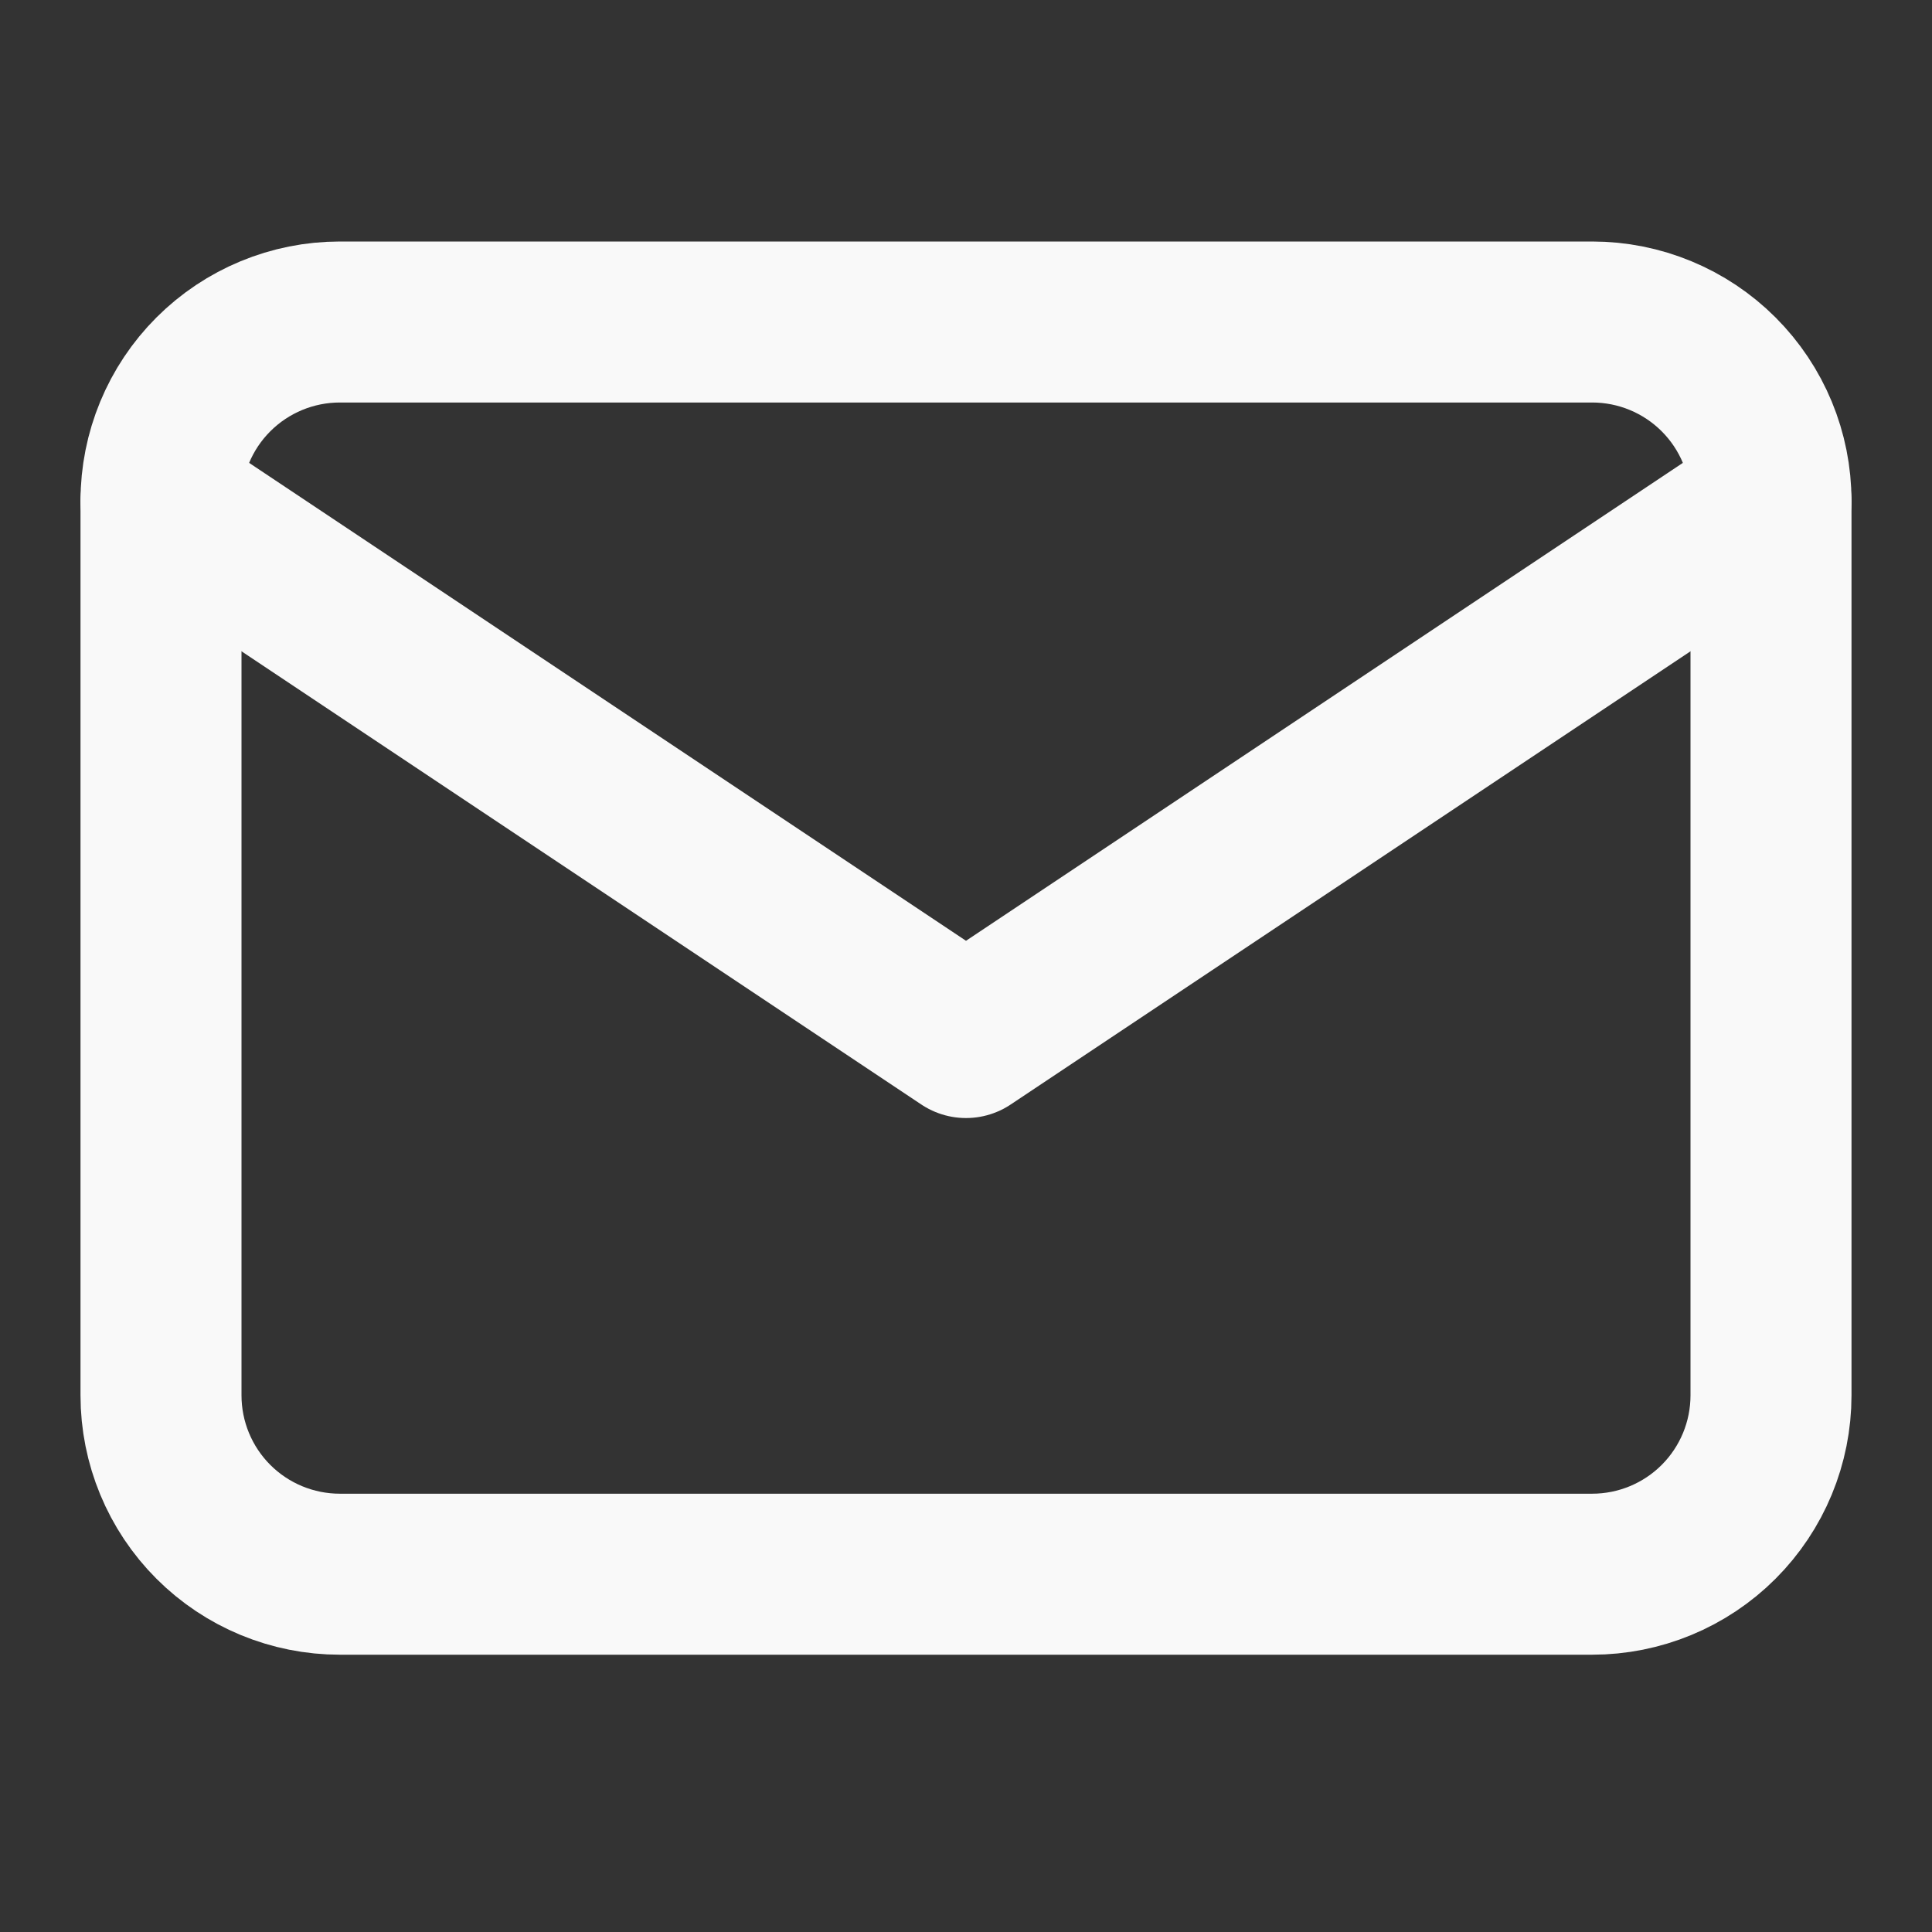 <svg width="36" height="36" viewBox="0 0 36 36" fill="none" xmlns="http://www.w3.org/2000/svg">
<rect x="0" y="0" width="36" height="36" fill="#333333" stroke="none"/>
<path d="M3 9.333C3 8.449 3.351 7.601 3.976 6.976C4.601 6.351 5.449 6 6.333 6H29.667C30.551 6 31.399 6.351 32.024 6.976C32.649 7.601 33 8.449 33 9.333V26C33 26.884 32.649 27.732 32.024 28.357C31.399 28.982 30.551 29.333 29.667 29.333H6.333C5.449 29.333 4.601 28.982 3.976 28.357C3.351 27.732 3 26.884 3 26V9.333Z" stroke="#F9F9F9" stroke-width="3" stroke-linecap="round" stroke-linejoin="round"/>
<path d="M3 9.333L18 19.333L33 9.333" stroke="#F9F9F9" stroke-width="3" stroke-linecap="round" stroke-linejoin="round"/>
</svg>
